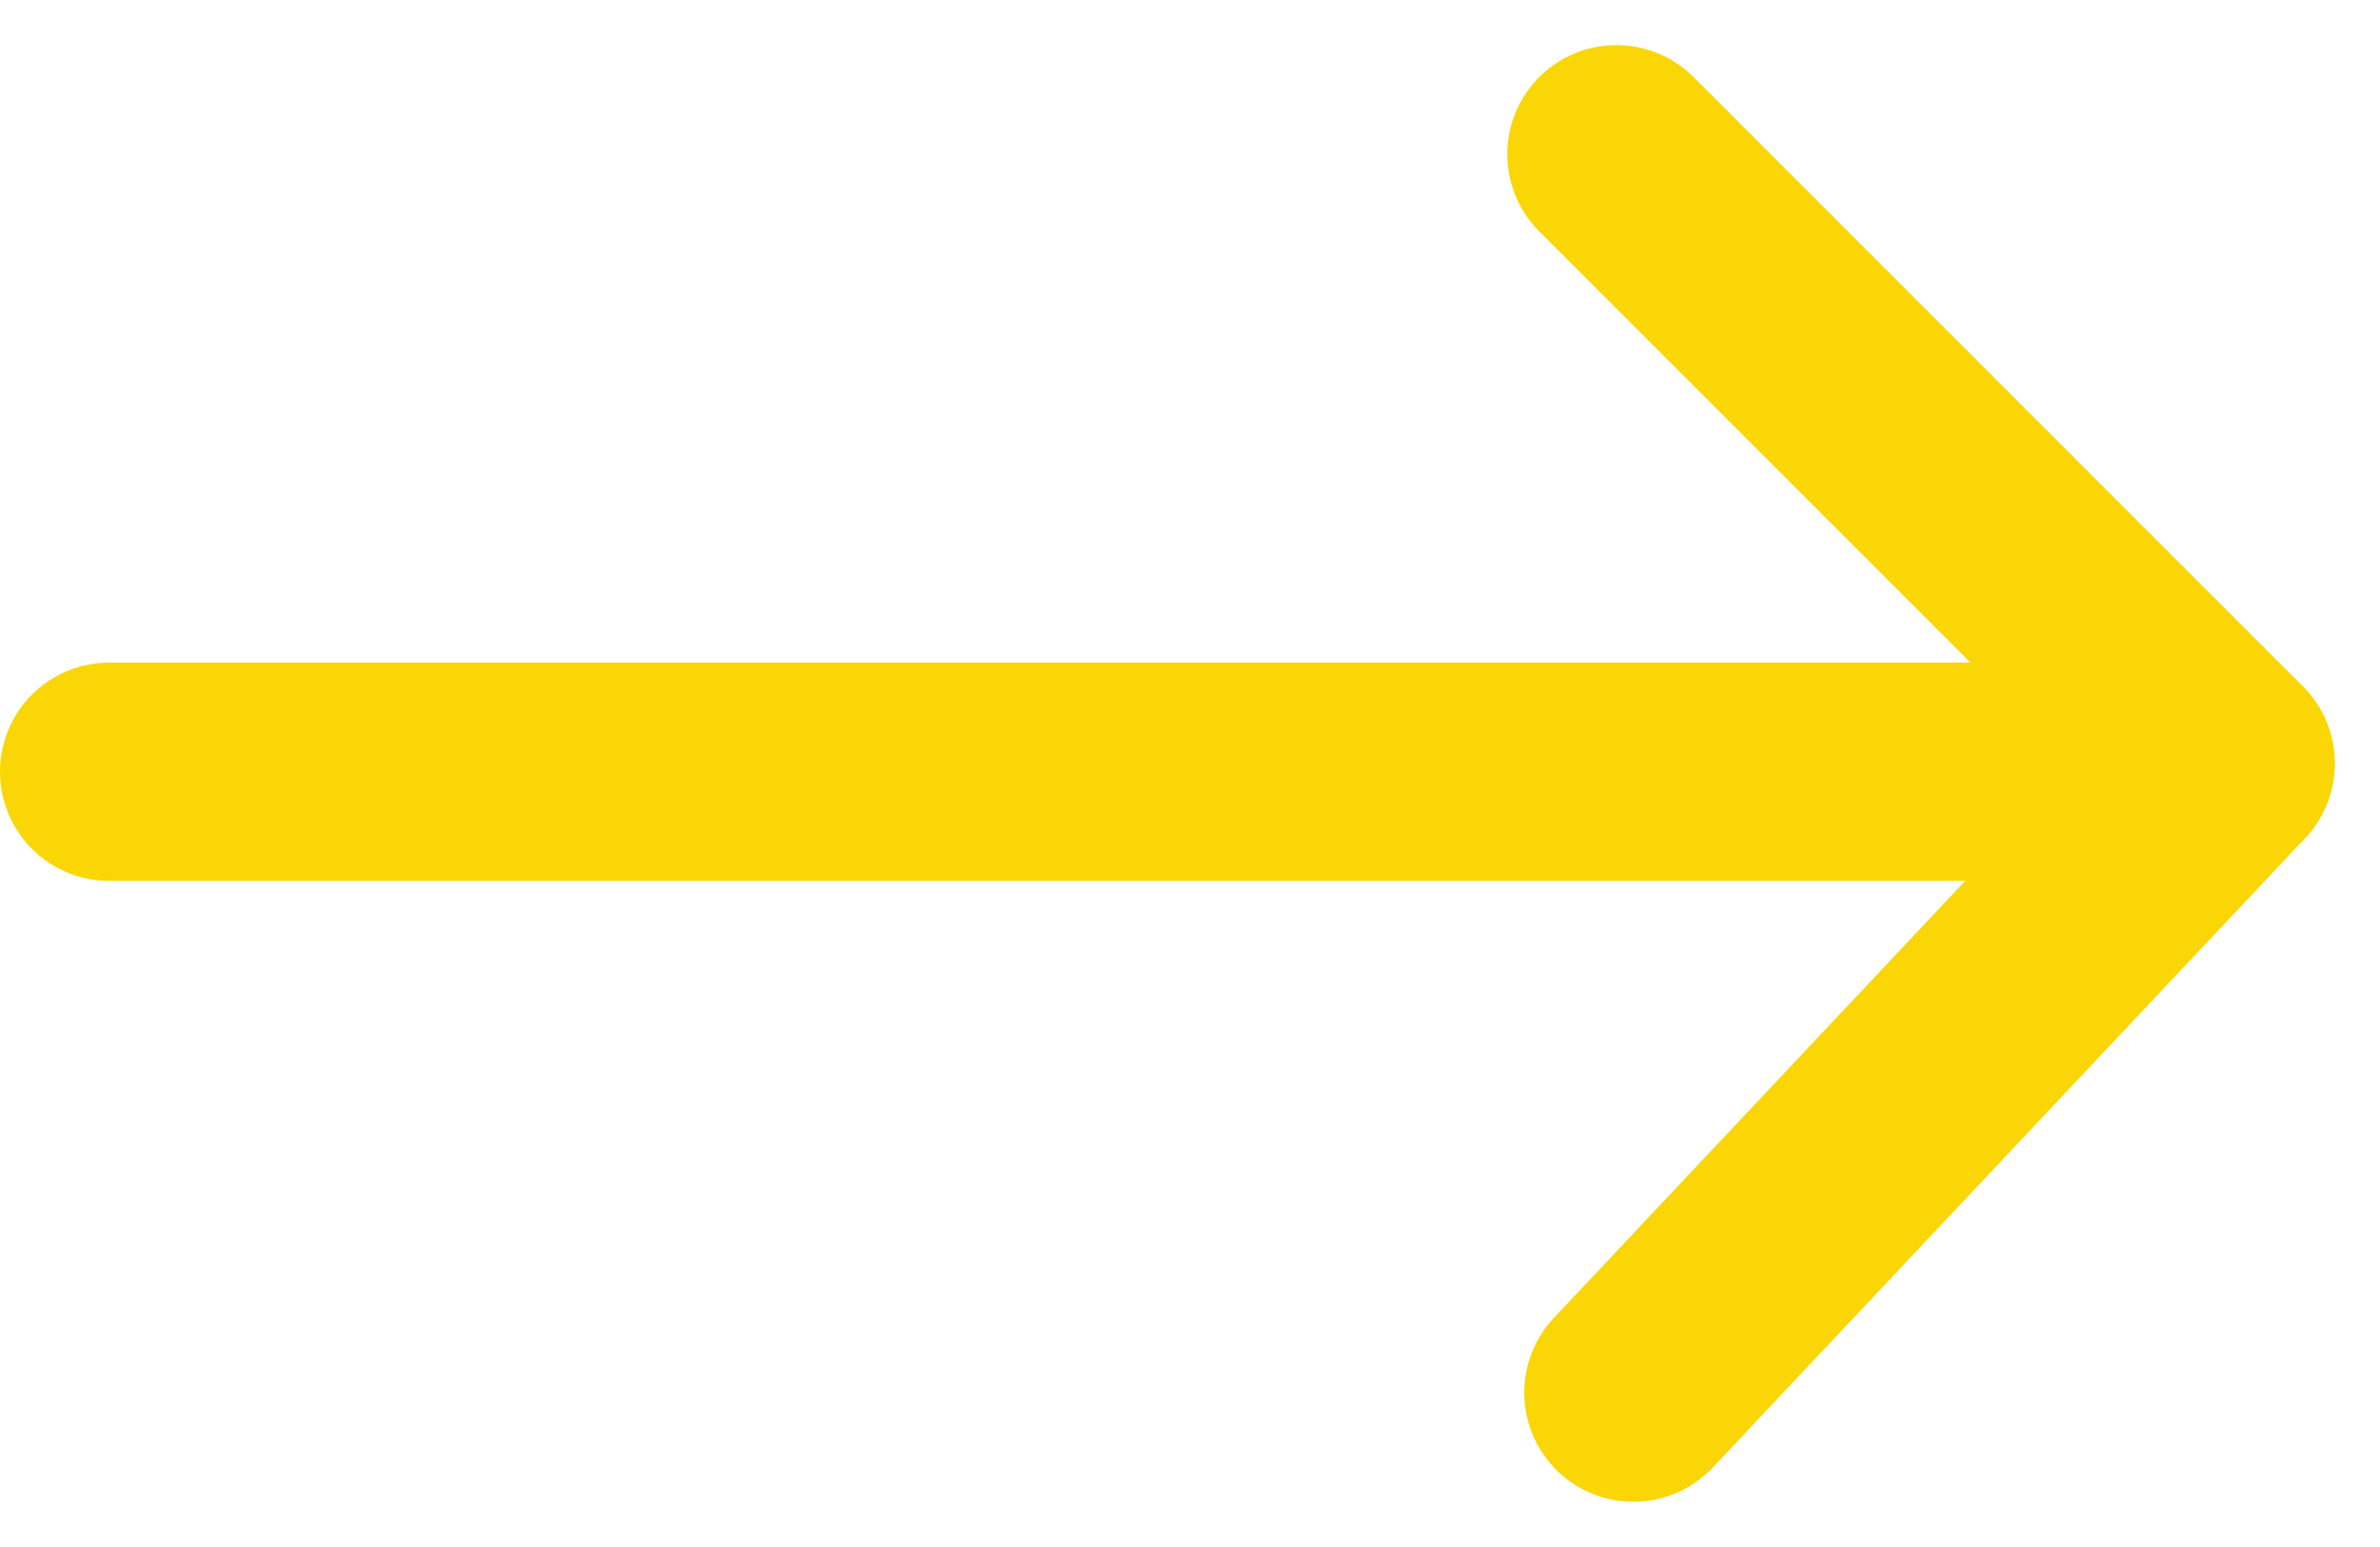 <svg xmlns="http://www.w3.org/2000/svg" width="21.81" height="14.176" viewBox="0 0 21.81 14.176">
  <g id="Groupe_705" data-name="Groupe 705" transform="translate(6.448 12.762) rotate(-90)">
    <line id="Ligne_5" data-name="Ligne 5" y2="17.035" transform="translate(5.69 -5.448)" fill="none" stroke="#fad607" stroke-linecap="round" stroke-width="2"/>
    <g id="Groupe_579" data-name="Groupe 579" transform="translate(11.348 8.365) rotate(90)">
      <line id="Ligne_1" data-name="Ligne 1" y1="5.766" x2="5.427" transform="translate(0.155 5.582)" fill="none" stroke="#fad607" stroke-linecap="round" stroke-width="2"/>
      <line id="Ligne_2" data-name="Ligne 2" x1="7.895" transform="translate(5.582 5.582) rotate(-135)" fill="none" stroke="#fad607" stroke-linecap="round" stroke-width="2"/>
    </g>
  </g>
</svg>
